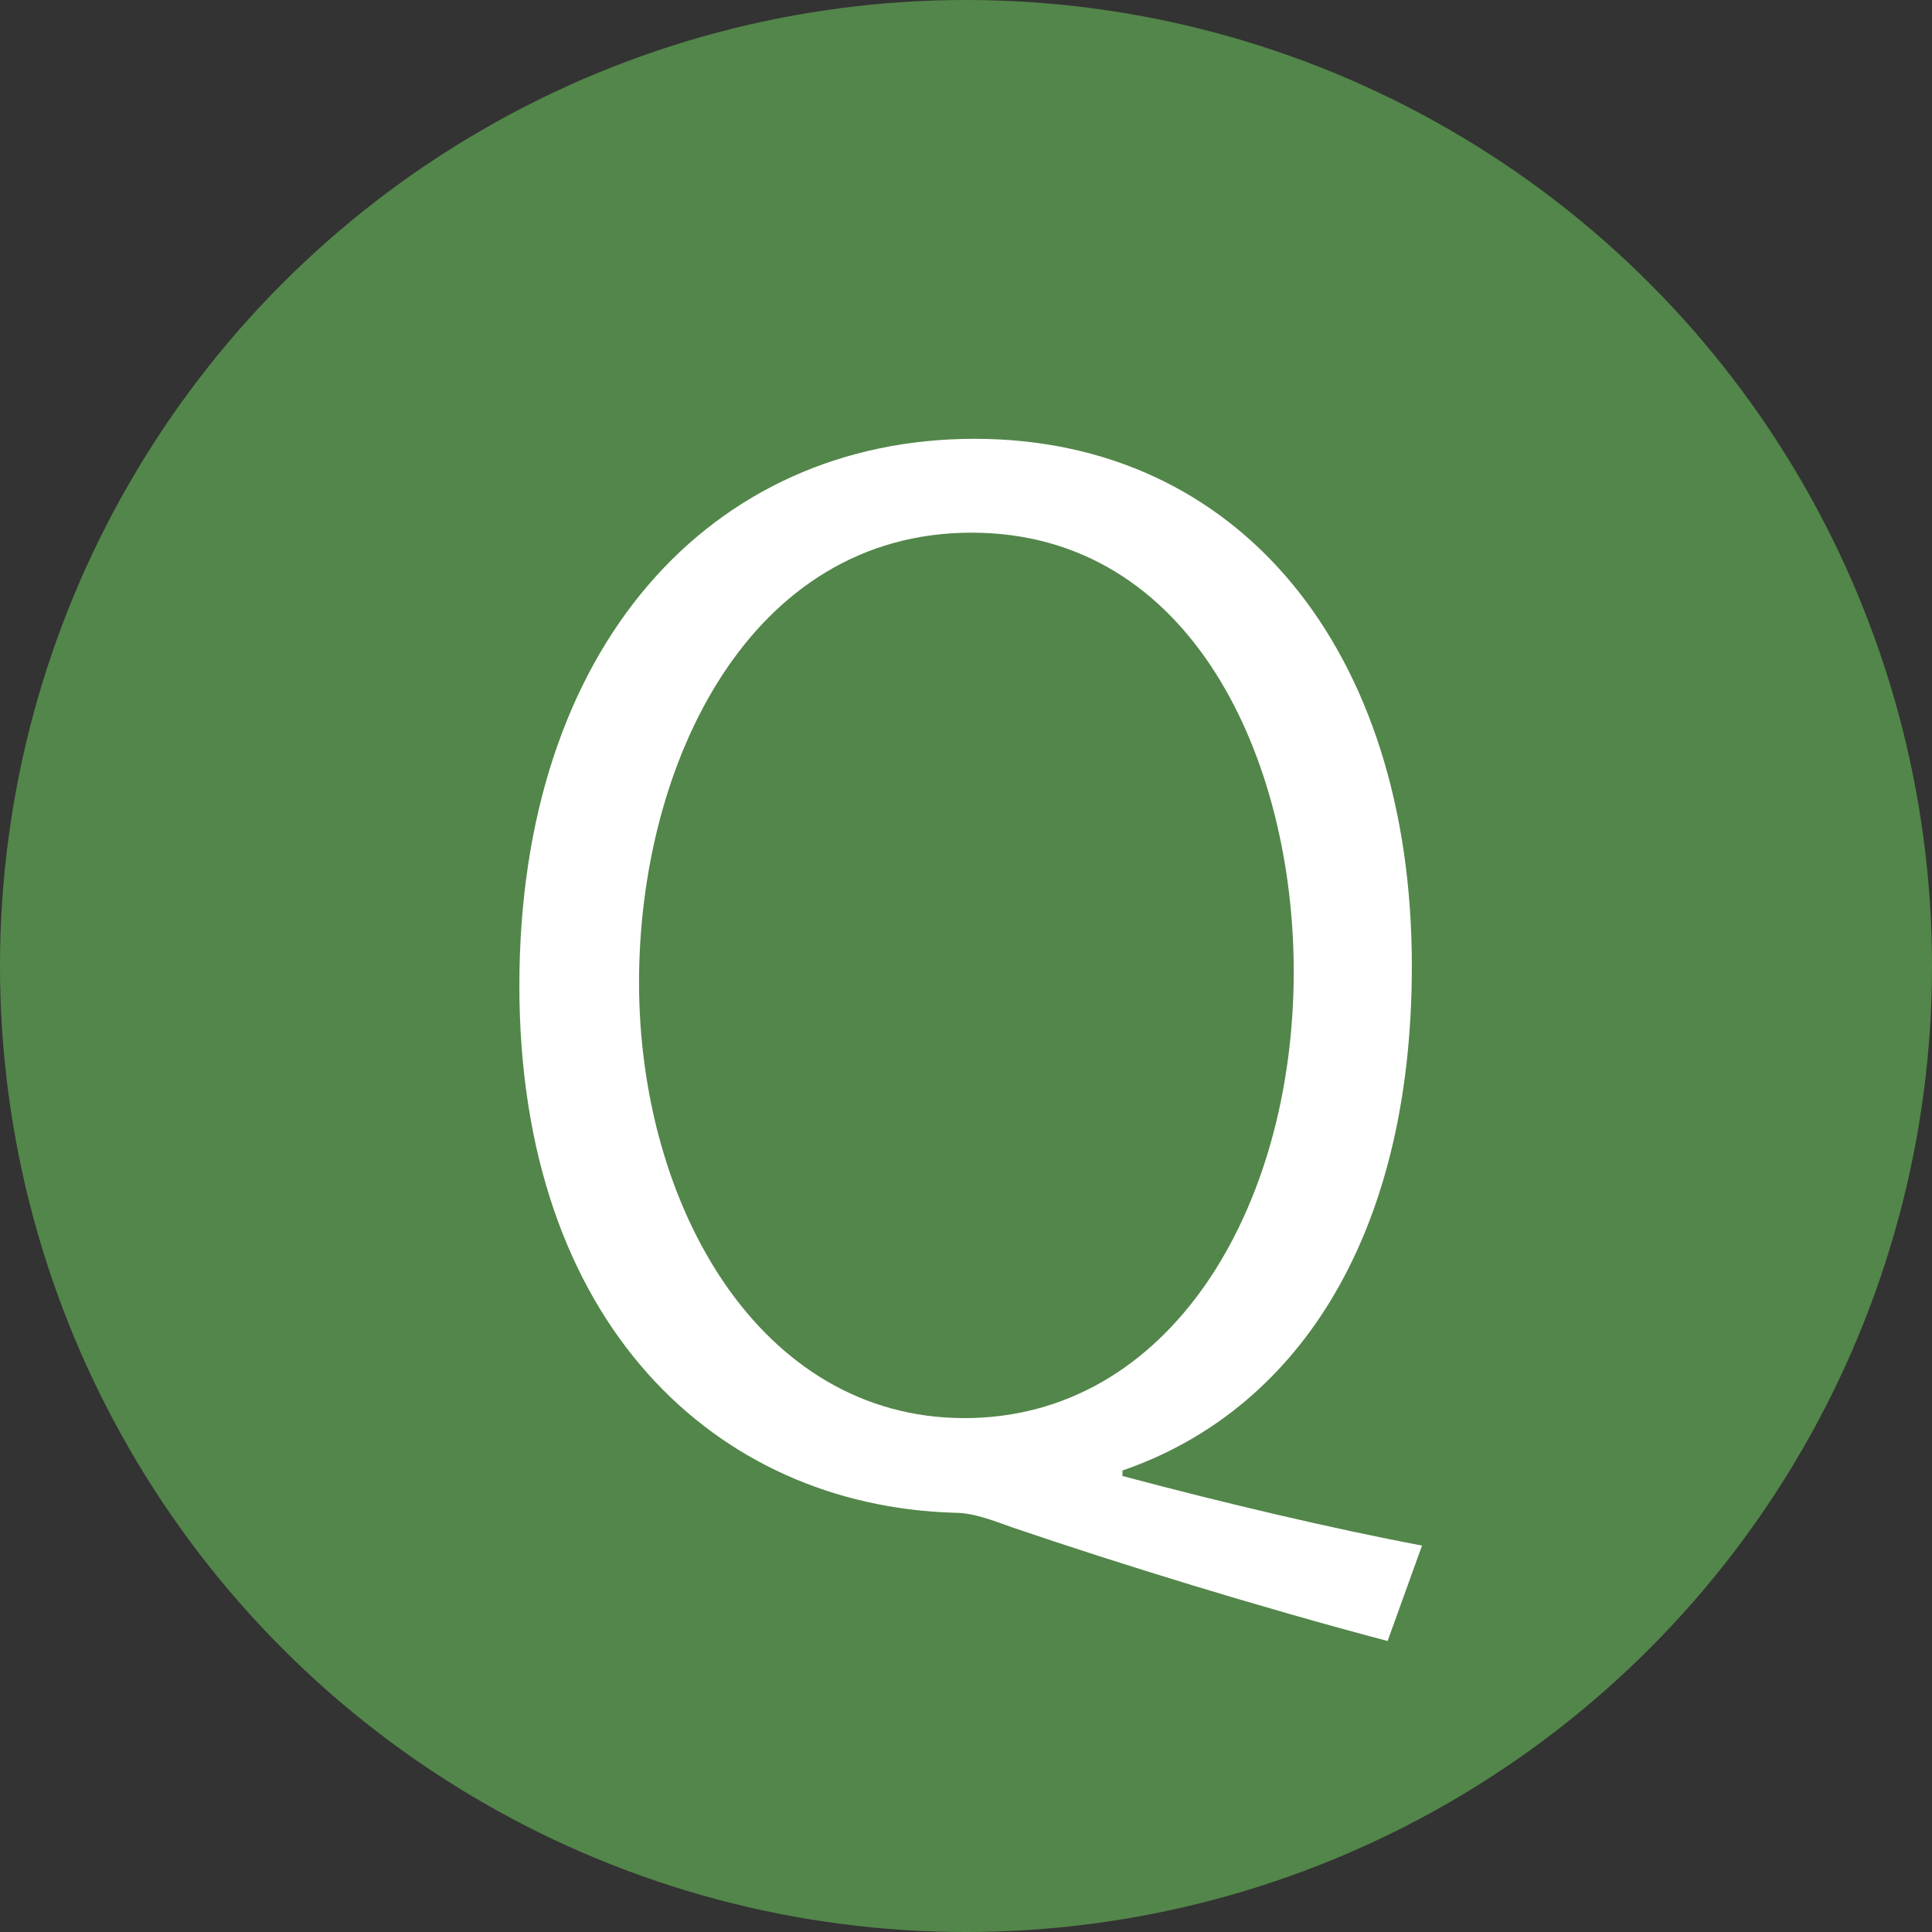 <?xml version="1.0" encoding="UTF-8"?>
<svg id="_レイヤー_2" data-name="レイヤー_2" xmlns="http://www.w3.org/2000/svg" viewBox="0 0 24.7 24.7">
  <rect x="0" y="0" width="24.7" height="24.7" fill="#333333" stroke="none"/>
  <defs>
    <style>
      .cls-1 {
        fill: #fff;
      }

      .cls-2 {
        fill: #53864a;
      }
    </style>
  </defs>
  <g id="_原稿" data-name="原稿">
    <g>
      <circle class="cls-2" cx="12.35" cy="12.35" r="12.35"/>
      <path class="cls-1" d="M14.35,18.87c1.31.35,2.72.68,3.83.89l-.44,1.22c-1.66-.44-3.41-.98-4.79-1.45-.28-.1-.51-.19-.75-.19-3.04-.09-5.56-2.41-5.56-6.74s2.45-6.99,5.82-6.99,5.59,2.69,5.59,6.74c0,3.53-1.52,5.7-3.7,6.45v.07ZM8.17,12.56c0,2.85,1.54,5.57,4.16,5.57s4.21-2.67,4.21-5.71c0-2.69-1.29-5.61-4.12-5.61s-4.25,2.94-4.25,5.75Z"/>
    </g>
  </g>
</svg>